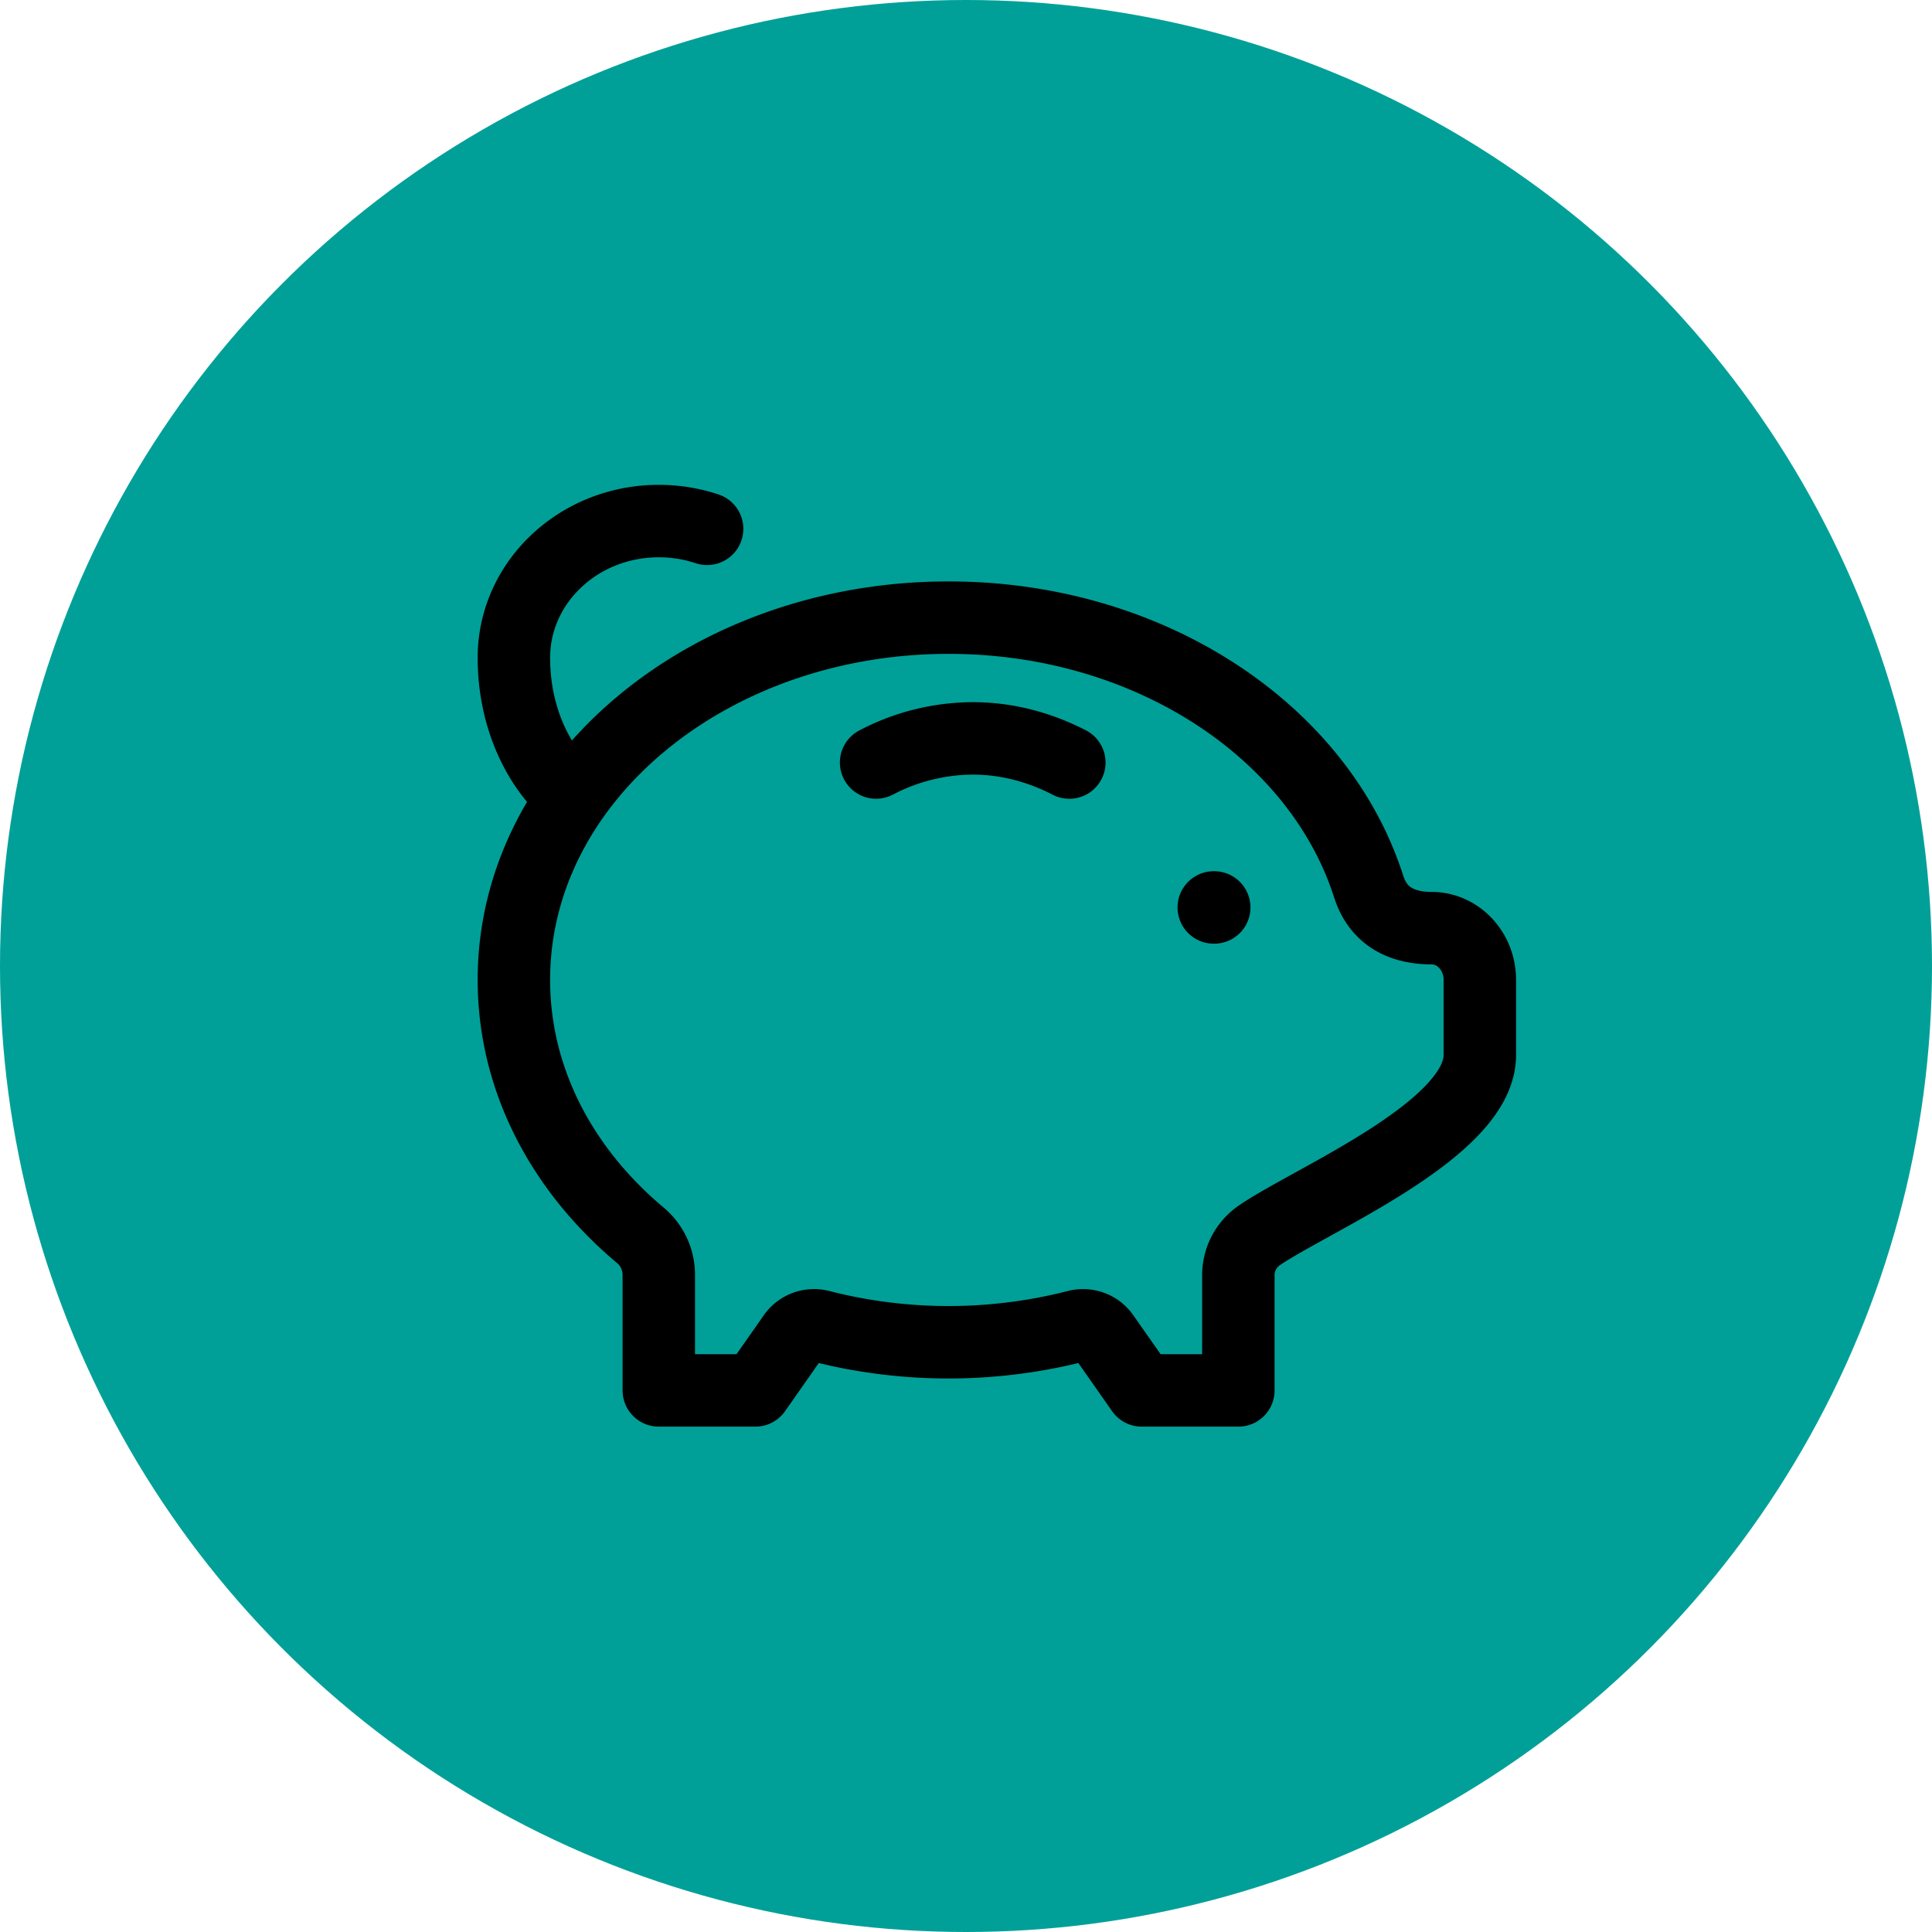 <?xml version="1.0" encoding="utf-8"?>
<svg xmlns="http://www.w3.org/2000/svg" fill="none" viewBox="0 0 94 94">
  <circle cx="47" cy="47" r="47" fill="#00A098"/>
  <path d="M46.152 30.051c-11.679 0-21.149 7.891-21.149 17.624 0 4.838 2.338 9.22 6.126 12.405a2.514 2.514 0 0 1 .924 1.91v5.659h4.7l1.865-2.663a1.222 1.222 0 0 1 1.297-.465 25.142 25.142 0 0 0 12.473 0 1.222 1.222 0 0 1 1.297.465l1.866 2.663h4.7v-5.605a2.35 2.35 0 0 1 1.015-1.934C63.792 58.371 72 54.964 72 51.336v-3.661c0-1.391-1.053-2.517-2.35-2.517-1.426 0-2.59-.554-3.06-2.028-2.406-7.53-10.644-13.079-20.438-13.079Z" stroke="#000" stroke-width="3.525" stroke-linecap="round" stroke-linejoin="round"/>
  <path d="M42.627 37.1a10.199 10.199 0 0 1 4.7-1.174c1.636 0 3.215.41 4.7 1.175m7.05 7.05h-.022m-31.702-5.876c-1.175-1.174-2.35-3.376-2.35-6.273 0-3.671 3.156-6.65 7.05-6.65.823 0 1.614.133 2.35.378" stroke="#000" stroke-width="3.525" stroke-linecap="round" stroke-linejoin="round"/>
</svg>